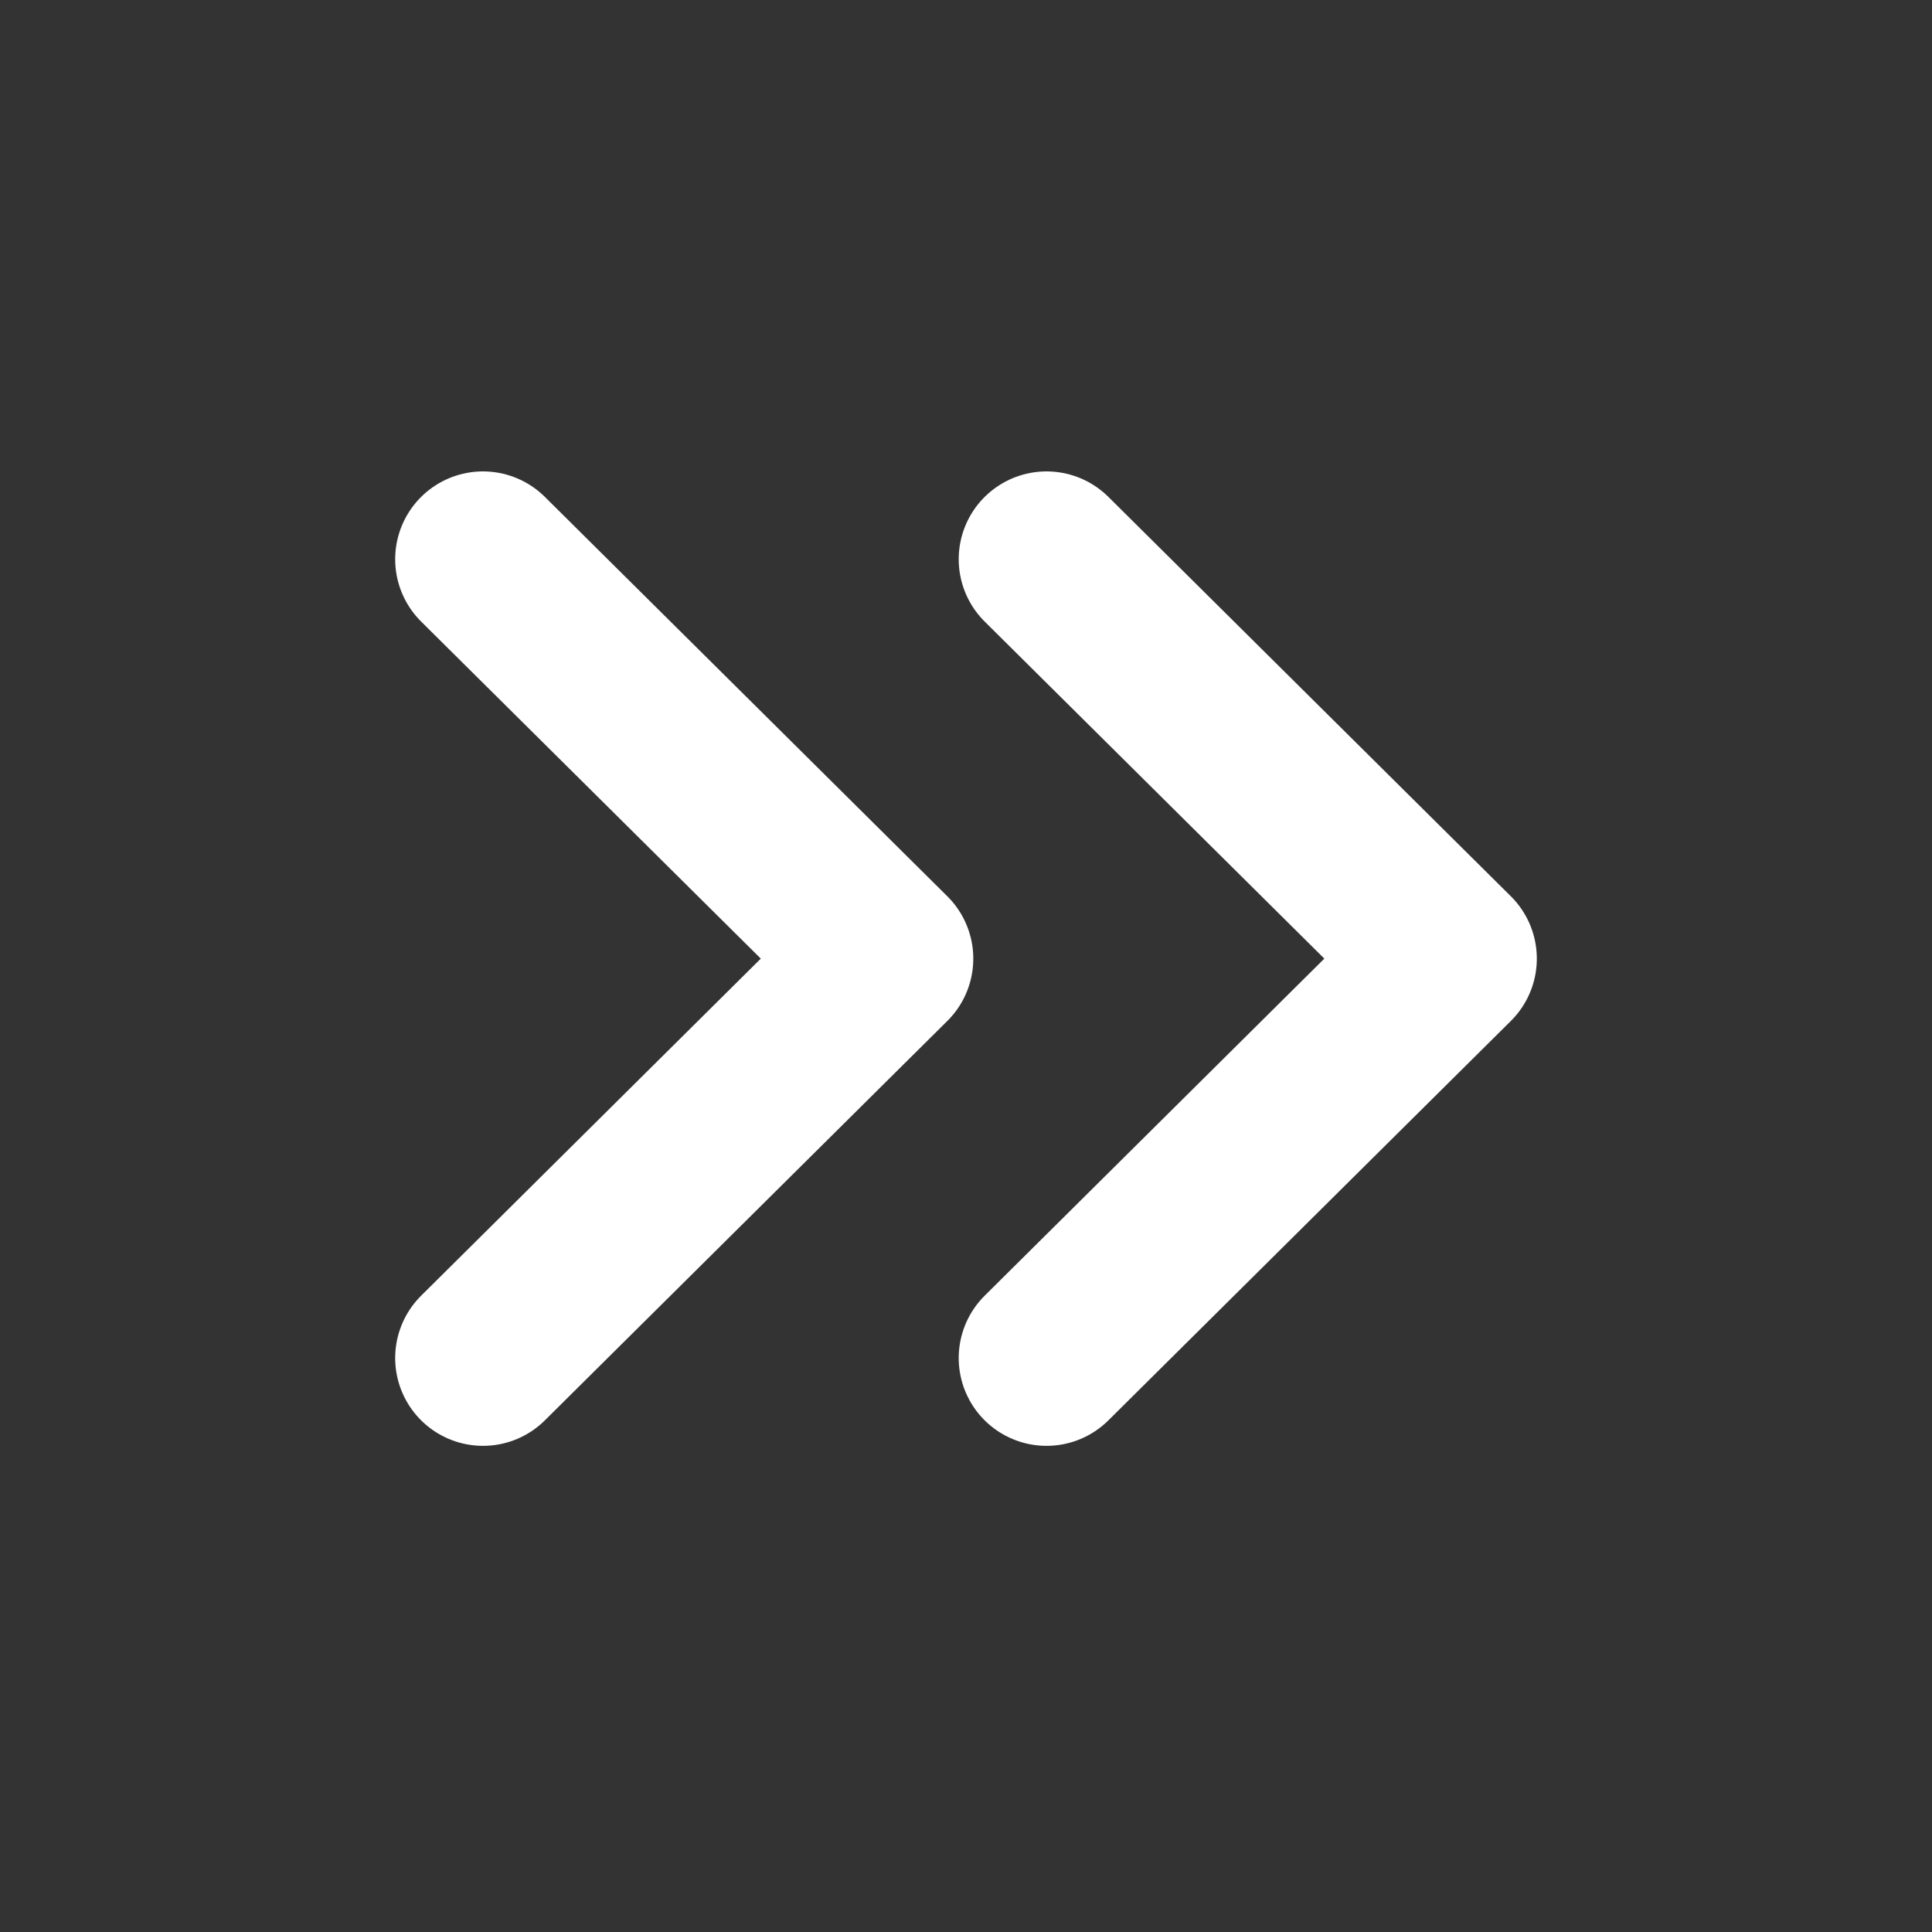 <svg width="22" height="22" viewBox="0 0 22 22" fill="none" xmlns="http://www.w3.org/2000/svg">
<rect x="0" y="0" width="22" height="22" fill="#333333" stroke="none"/>
<path d="M5.5 15.464L10.083 10.916L5.5 6.368M11.917 15.464L16.5 10.916L11.917 6.368" stroke="white" stroke-width="2" stroke-linecap="round" stroke-linejoin="round"/>
</svg>
